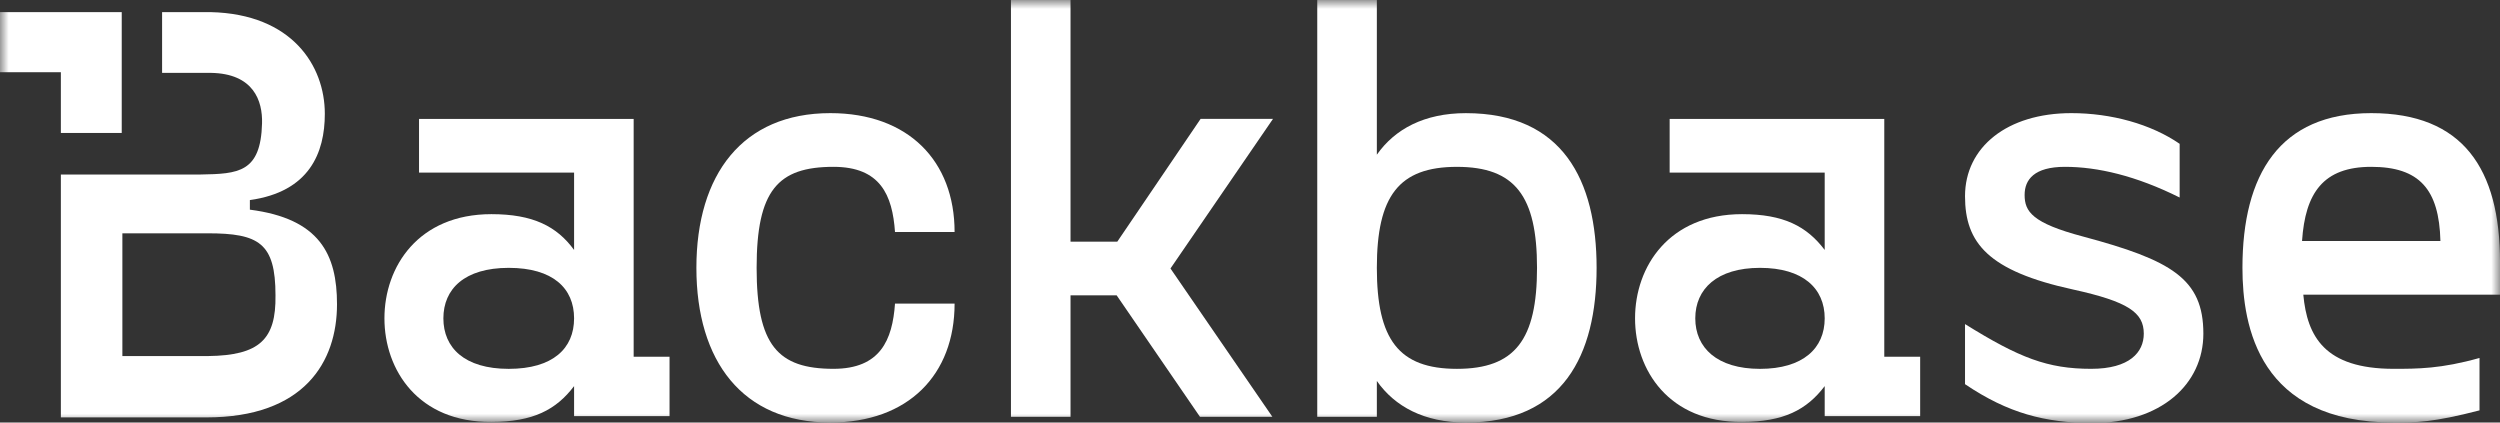 <svg width="142" height="24" viewBox="0 0 142 24" fill="none" xmlns="http://www.w3.org/2000/svg">
<rect x="0" y="0" width="142" height="24" fill="#333333" stroke="none"/>
<g clip-path="url(#clip0_7495_31665)">
<mask id="mask0_7495_31665" style="mask-type:luminance" maskUnits="userSpaceOnUse" x="0" y="0" width="142" height="24">
<path d="M142 0H0V24H142V0Z" fill="white"/>
</mask>
<g mask="url(#mask0_7495_31665)">
<path d="M3.457 7.552H6.914V4.102V0.689H3.457H0V4.102H3.457V7.552Z" fill="white"/>
<path d="M14.193 11.909V11.364C17.577 10.892 18.45 8.677 18.45 6.463C18.45 3.739 16.594 0.798 11.973 0.689H9.207V4.139H11.973C14.411 4.175 14.92 5.736 14.884 7.007C14.811 9.803 13.537 9.876 11.39 9.912H3.457V23.709H11.718C17.286 23.709 19.142 20.55 19.142 17.282C19.142 14.45 18.159 12.417 14.193 11.909ZM11.827 20.224H6.951V13.252H11.791C14.702 13.252 15.648 13.797 15.648 16.774C15.685 19.279 14.738 20.187 11.827 20.224Z" fill="white"/>
<path d="M21.836 18.082C21.836 15.141 23.765 12.164 27.913 12.164C30.279 12.164 31.625 12.854 32.608 14.197V9.804H23.801V6.754H35.992V20.261H38.03V23.637H32.608V21.931C31.589 23.274 30.279 23.964 27.913 23.964C23.765 24 21.836 21.023 21.836 18.082ZM32.608 18.082C32.608 16.376 31.407 15.214 28.896 15.214C26.385 15.214 25.184 16.412 25.184 18.082C25.184 19.752 26.385 20.951 28.896 20.951C31.407 20.951 32.608 19.789 32.608 18.082Z" fill="white"/>
<path d="M39.555 15.213C39.555 9.911 42.175 6.426 47.161 6.426C51.6 6.426 54.221 9.149 54.221 13.179H50.836C50.691 11.073 49.999 9.476 47.343 9.476C44.176 9.476 42.976 10.819 42.976 15.213C42.976 19.606 44.176 20.949 47.343 20.949C49.999 20.949 50.691 19.315 50.836 17.246H54.221C54.221 21.276 51.6 23.999 47.161 23.999C42.175 23.999 39.555 20.514 39.555 15.213Z" fill="white"/>
<path d="M60.806 16.775V23.673H57.422V0H60.806V13.725H63.463L68.194 6.753H72.306L66.483 15.25L72.27 23.673H68.157L63.426 16.775H60.806Z" fill="white"/>
<path d="M90.687 15.213C90.687 20.188 88.758 24 83.263 24C80.898 24 79.224 23.092 78.205 21.64V23.673H74.82V0H78.205V8.787C79.224 7.334 80.898 6.427 83.263 6.427C88.758 6.427 90.687 10.239 90.687 15.213ZM87.303 15.213C87.303 11.147 86.065 9.477 82.754 9.477C79.442 9.477 78.205 11.147 78.205 15.213C78.205 19.28 79.442 20.95 82.754 20.95C86.065 20.95 87.303 19.28 87.303 15.213Z" fill="white"/>
<path d="M92.871 18.082C92.871 15.141 94.8 12.164 98.948 12.164C101.314 12.164 102.624 12.854 103.643 14.197V9.804H94.836V6.754H107.027V20.261H109.065V23.637H103.643V21.931C102.624 23.274 101.314 23.964 98.948 23.964C94.8 24 92.871 21.023 92.871 18.082ZM103.643 18.082C103.643 16.376 102.406 15.214 99.968 15.214C97.529 15.214 96.292 16.412 96.292 18.082C96.292 19.752 97.529 20.951 99.968 20.951C102.406 20.951 103.643 19.789 103.643 18.082Z" fill="white"/>
<path d="M111.613 21.821V18.408C114.707 20.332 116.308 20.949 118.782 20.949C120.966 20.949 121.767 20.005 121.767 18.952C121.767 17.754 120.893 17.137 117.763 16.447C112.923 15.394 111.613 13.796 111.613 11.146C111.613 8.35 114.015 6.426 117.654 6.426C119.911 6.426 122.167 7.043 123.804 8.169V11.219C121.33 9.984 119.146 9.476 117.29 9.476C115.544 9.476 114.998 10.202 114.998 11.073C114.998 12.017 115.434 12.671 118.309 13.433C123.331 14.777 125.151 15.83 125.151 18.952C125.151 21.821 122.749 24.035 118.782 24.035C116.162 23.999 114.088 23.491 111.613 21.821Z" fill="white"/>
<path d="M127.371 15.213C127.371 9.911 129.482 6.426 134.686 6.426C139.89 6.426 142.001 9.585 142.001 14.886V16.737H130.828C131.047 19.098 132.029 20.949 135.96 20.949C137.306 20.949 138.652 20.949 140.836 20.332V23.309C138.179 23.999 137.233 23.999 135.96 23.999C128.317 23.999 127.371 18.553 127.371 15.213ZM138.616 13.688C138.543 10.746 137.415 9.476 134.686 9.476C131.956 9.476 130.937 10.964 130.756 13.688H138.616Z" fill="white"/>
</g>
</g>
<defs>
<clipPath id="clip0_7495_31665">
<rect width="142" height="24" fill="white"/>
</clipPath>
</defs>
</svg>
